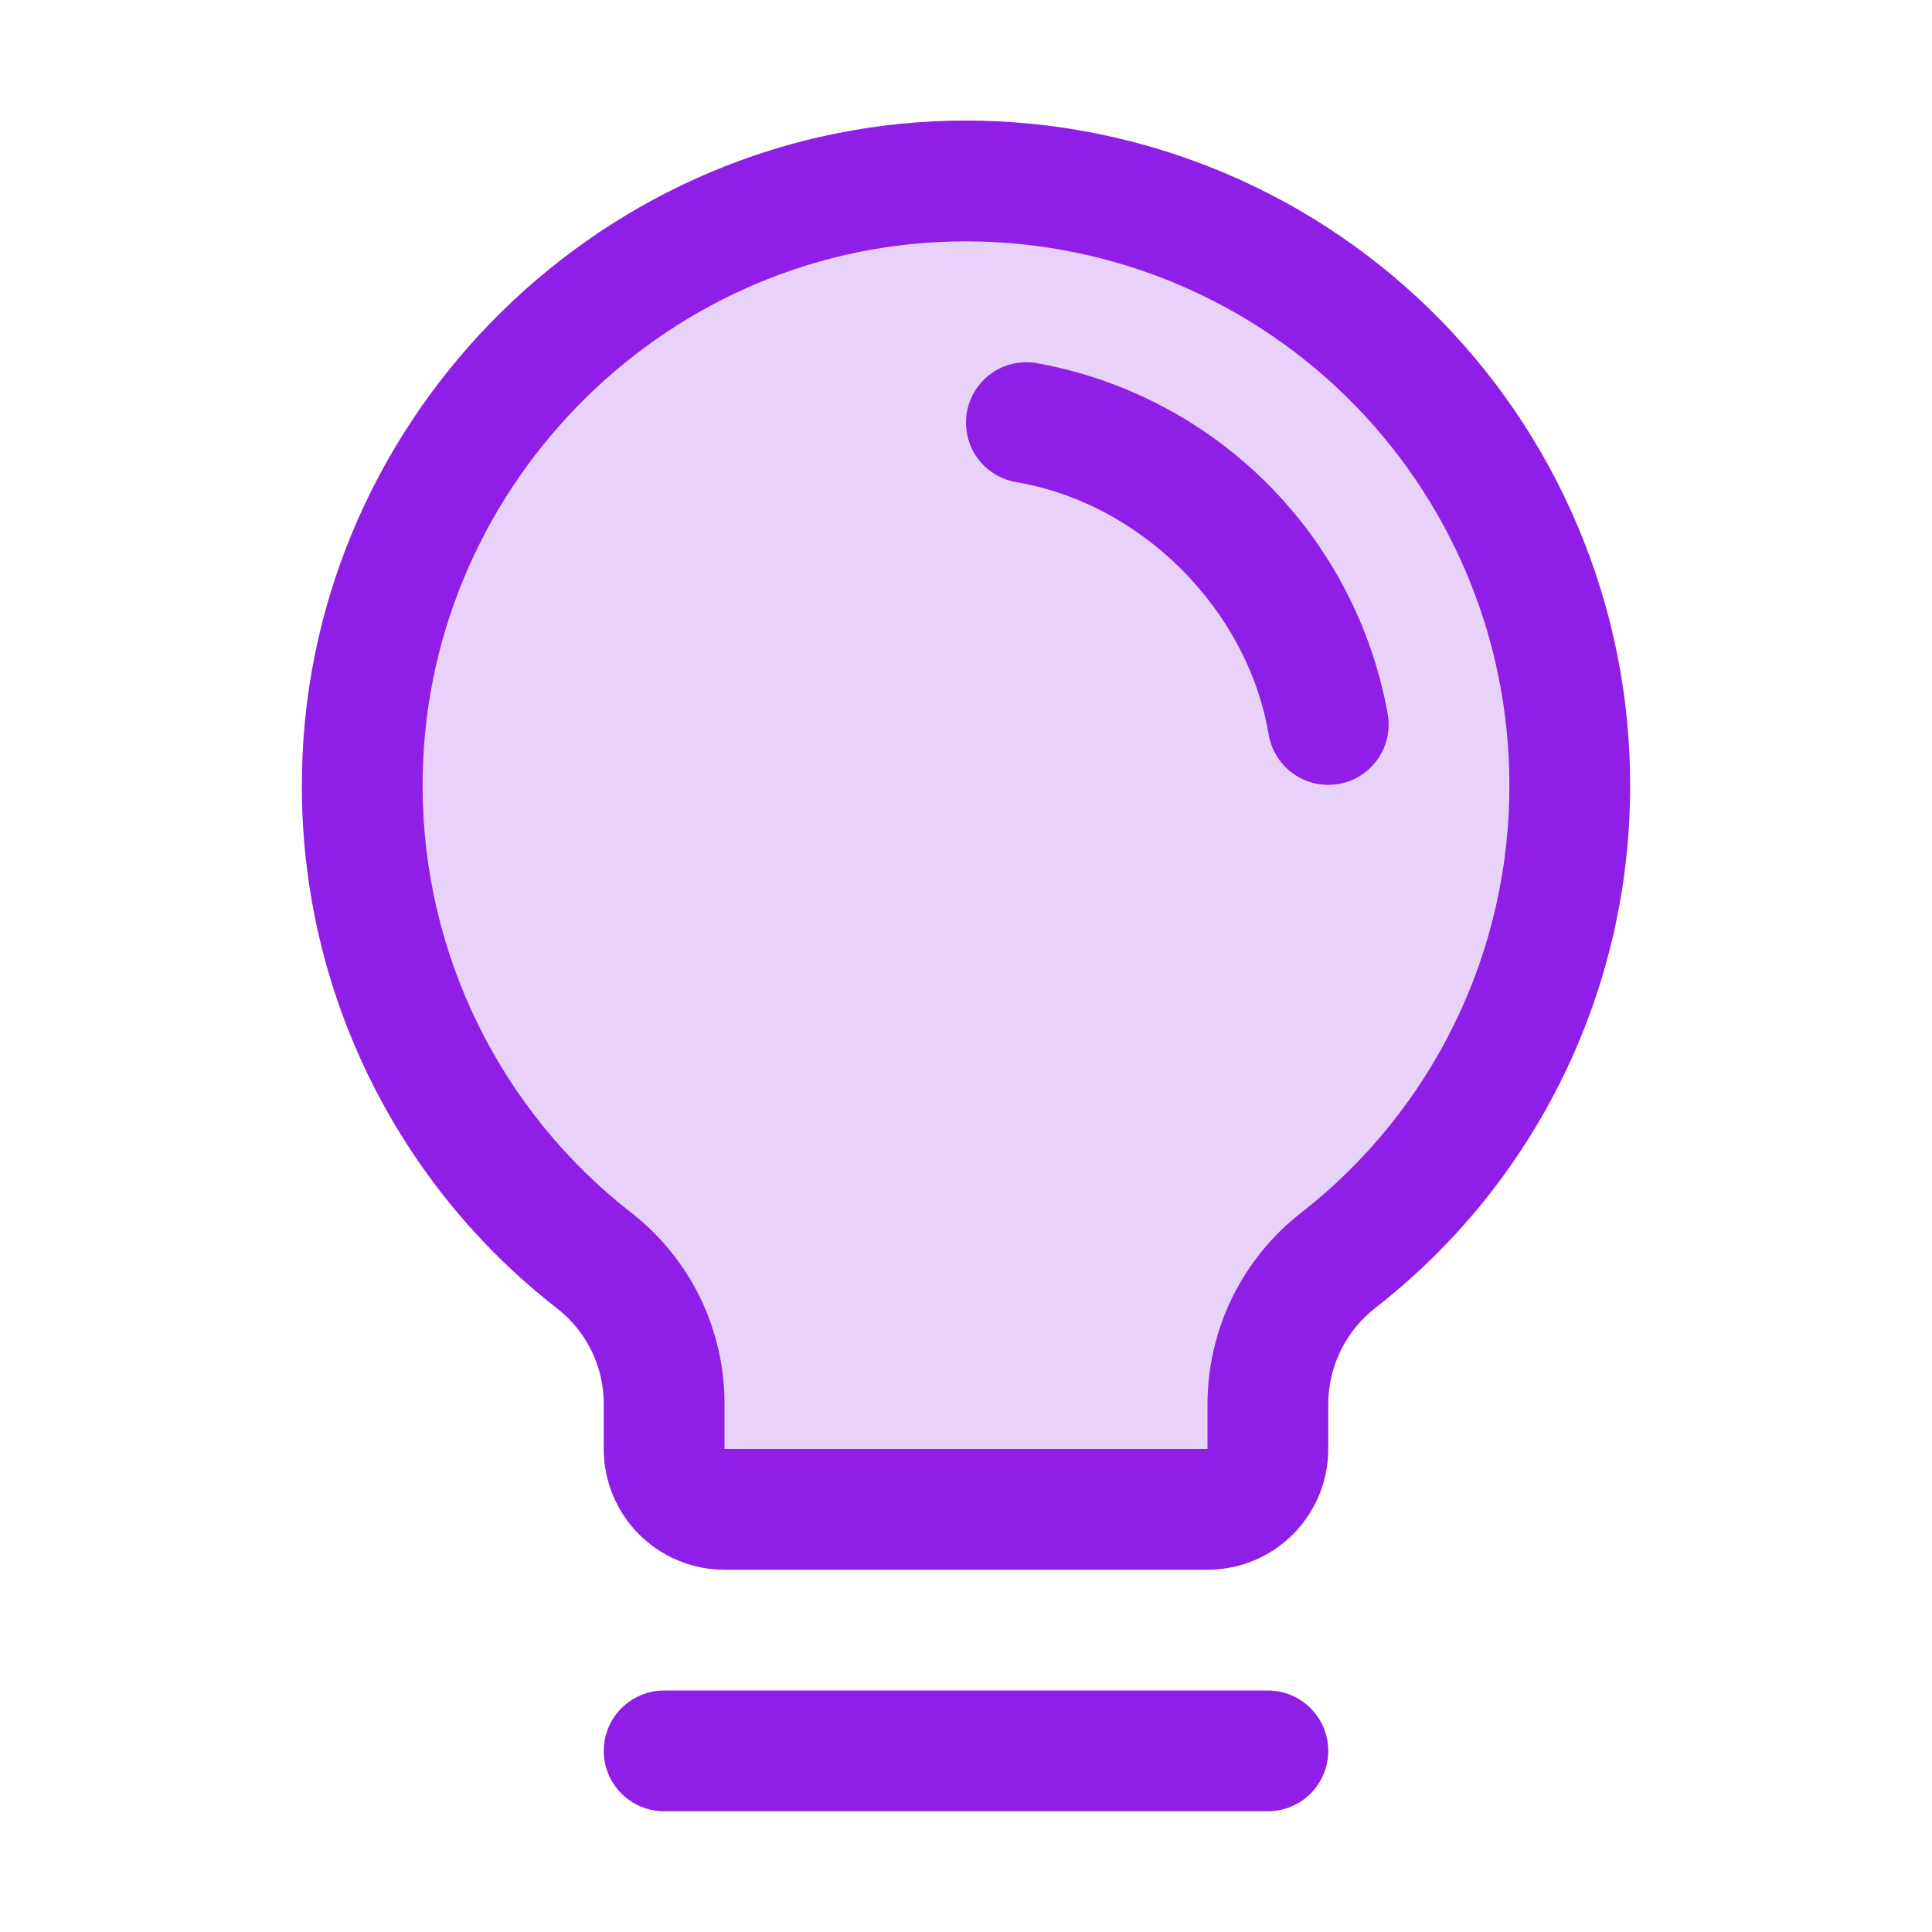 <?xml version="1.0" encoding="UTF-8" standalone="no"?> <svg xmlns="http://www.w3.org/2000/svg" width="40" height="40" viewBox="0 0 40 40" fill="none"><path opacity="0.2" d="M32.5 16.25C32.502 18.144 32.072 20.014 31.244 21.717C30.416 23.42 29.211 24.913 27.72 26.081C27.265 26.434 26.896 26.886 26.641 27.402C26.387 27.919 26.253 28.487 26.25 29.062V30C26.25 30.331 26.118 30.649 25.884 30.884C25.649 31.118 25.331 31.25 25 31.25H15C14.668 31.25 14.351 31.118 14.116 30.884C13.882 30.649 13.75 30.331 13.75 30V29.062C13.749 28.49 13.618 27.925 13.366 27.41C13.115 26.896 12.749 26.445 12.297 26.094C10.811 24.933 9.607 23.45 8.776 21.758C7.946 20.065 7.509 18.206 7.5 16.32C7.462 9.545 12.925 3.906 19.698 3.75C21.365 3.71 23.023 4.003 24.575 4.614C26.126 5.224 27.54 6.138 28.733 7.303C29.926 8.468 30.873 9.859 31.52 11.396C32.167 12.932 32.5 14.583 32.5 16.25Z" fill="#8F1EE6"></path><path d="M27.5 36.25C27.5 36.581 27.368 36.899 27.134 37.134C26.899 37.368 26.581 37.5 26.25 37.5H13.75C13.418 37.5 13.101 37.368 12.866 37.134C12.632 36.899 12.5 36.581 12.5 36.25C12.5 35.918 12.632 35.6 12.866 35.366C13.101 35.132 13.418 35 13.75 35H26.25C26.581 35 26.899 35.132 27.134 35.366C27.368 35.6 27.5 35.918 27.5 36.25ZM33.75 16.25C33.755 18.334 33.285 20.391 32.374 22.265C31.463 24.14 30.136 25.781 28.494 27.064C28.187 27.299 27.938 27.602 27.765 27.948C27.593 28.294 27.502 28.676 27.5 29.062V30C27.5 30.663 27.237 31.299 26.768 31.768C26.299 32.237 25.663 32.5 25 32.5H15C14.337 32.5 13.701 32.237 13.232 31.768C12.763 31.299 12.5 30.663 12.5 30V29.062C12.5 28.68 12.412 28.303 12.243 27.96C12.074 27.617 11.829 27.318 11.527 27.084C9.889 25.809 8.563 24.177 7.648 22.314C6.734 20.45 6.256 18.402 6.25 16.326C6.209 8.88 12.228 2.678 19.669 2.5C21.502 2.456 23.326 2.779 25.032 3.45C26.739 4.121 28.294 5.127 29.606 6.408C30.918 7.689 31.961 9.22 32.672 10.91C33.384 12.601 33.751 14.416 33.75 16.25ZM31.25 16.25C31.25 14.749 30.951 13.264 30.368 11.881C29.786 10.498 28.933 9.246 27.859 8.197C26.786 7.149 25.513 6.326 24.117 5.777C22.72 5.228 21.228 4.964 19.728 5C13.634 5.144 8.717 10.217 8.75 16.311C8.756 18.009 9.147 19.683 9.896 21.207C10.644 22.731 11.729 24.065 13.069 25.108C13.671 25.576 14.158 26.176 14.493 26.861C14.828 27.547 15.001 28.3 15 29.062V30H25V29.062C25.002 28.297 25.178 27.543 25.516 26.857C25.854 26.17 26.343 25.57 26.948 25.102C28.292 24.051 29.378 22.708 30.124 21.174C30.869 19.64 31.255 17.956 31.25 16.25ZM28.733 14.791C28.409 12.98 27.538 11.312 26.237 10.012C24.936 8.712 23.268 7.841 21.458 7.517C21.296 7.49 21.13 7.495 20.97 7.531C20.81 7.568 20.659 7.636 20.525 7.731C20.391 7.826 20.278 7.947 20.191 8.086C20.103 8.225 20.044 8.38 20.017 8.542C19.99 8.704 19.995 8.87 20.032 9.03C20.068 9.19 20.136 9.341 20.231 9.475C20.326 9.609 20.447 9.722 20.586 9.809C20.725 9.897 20.88 9.955 21.042 9.983C23.631 10.419 25.828 12.616 26.267 15.209C26.317 15.501 26.468 15.765 26.693 15.955C26.919 16.146 27.205 16.25 27.5 16.25C27.571 16.25 27.641 16.244 27.711 16.233C28.038 16.177 28.329 15.994 28.52 15.723C28.712 15.453 28.788 15.117 28.733 14.791Z" fill="#8F1EE6"></path></svg> 